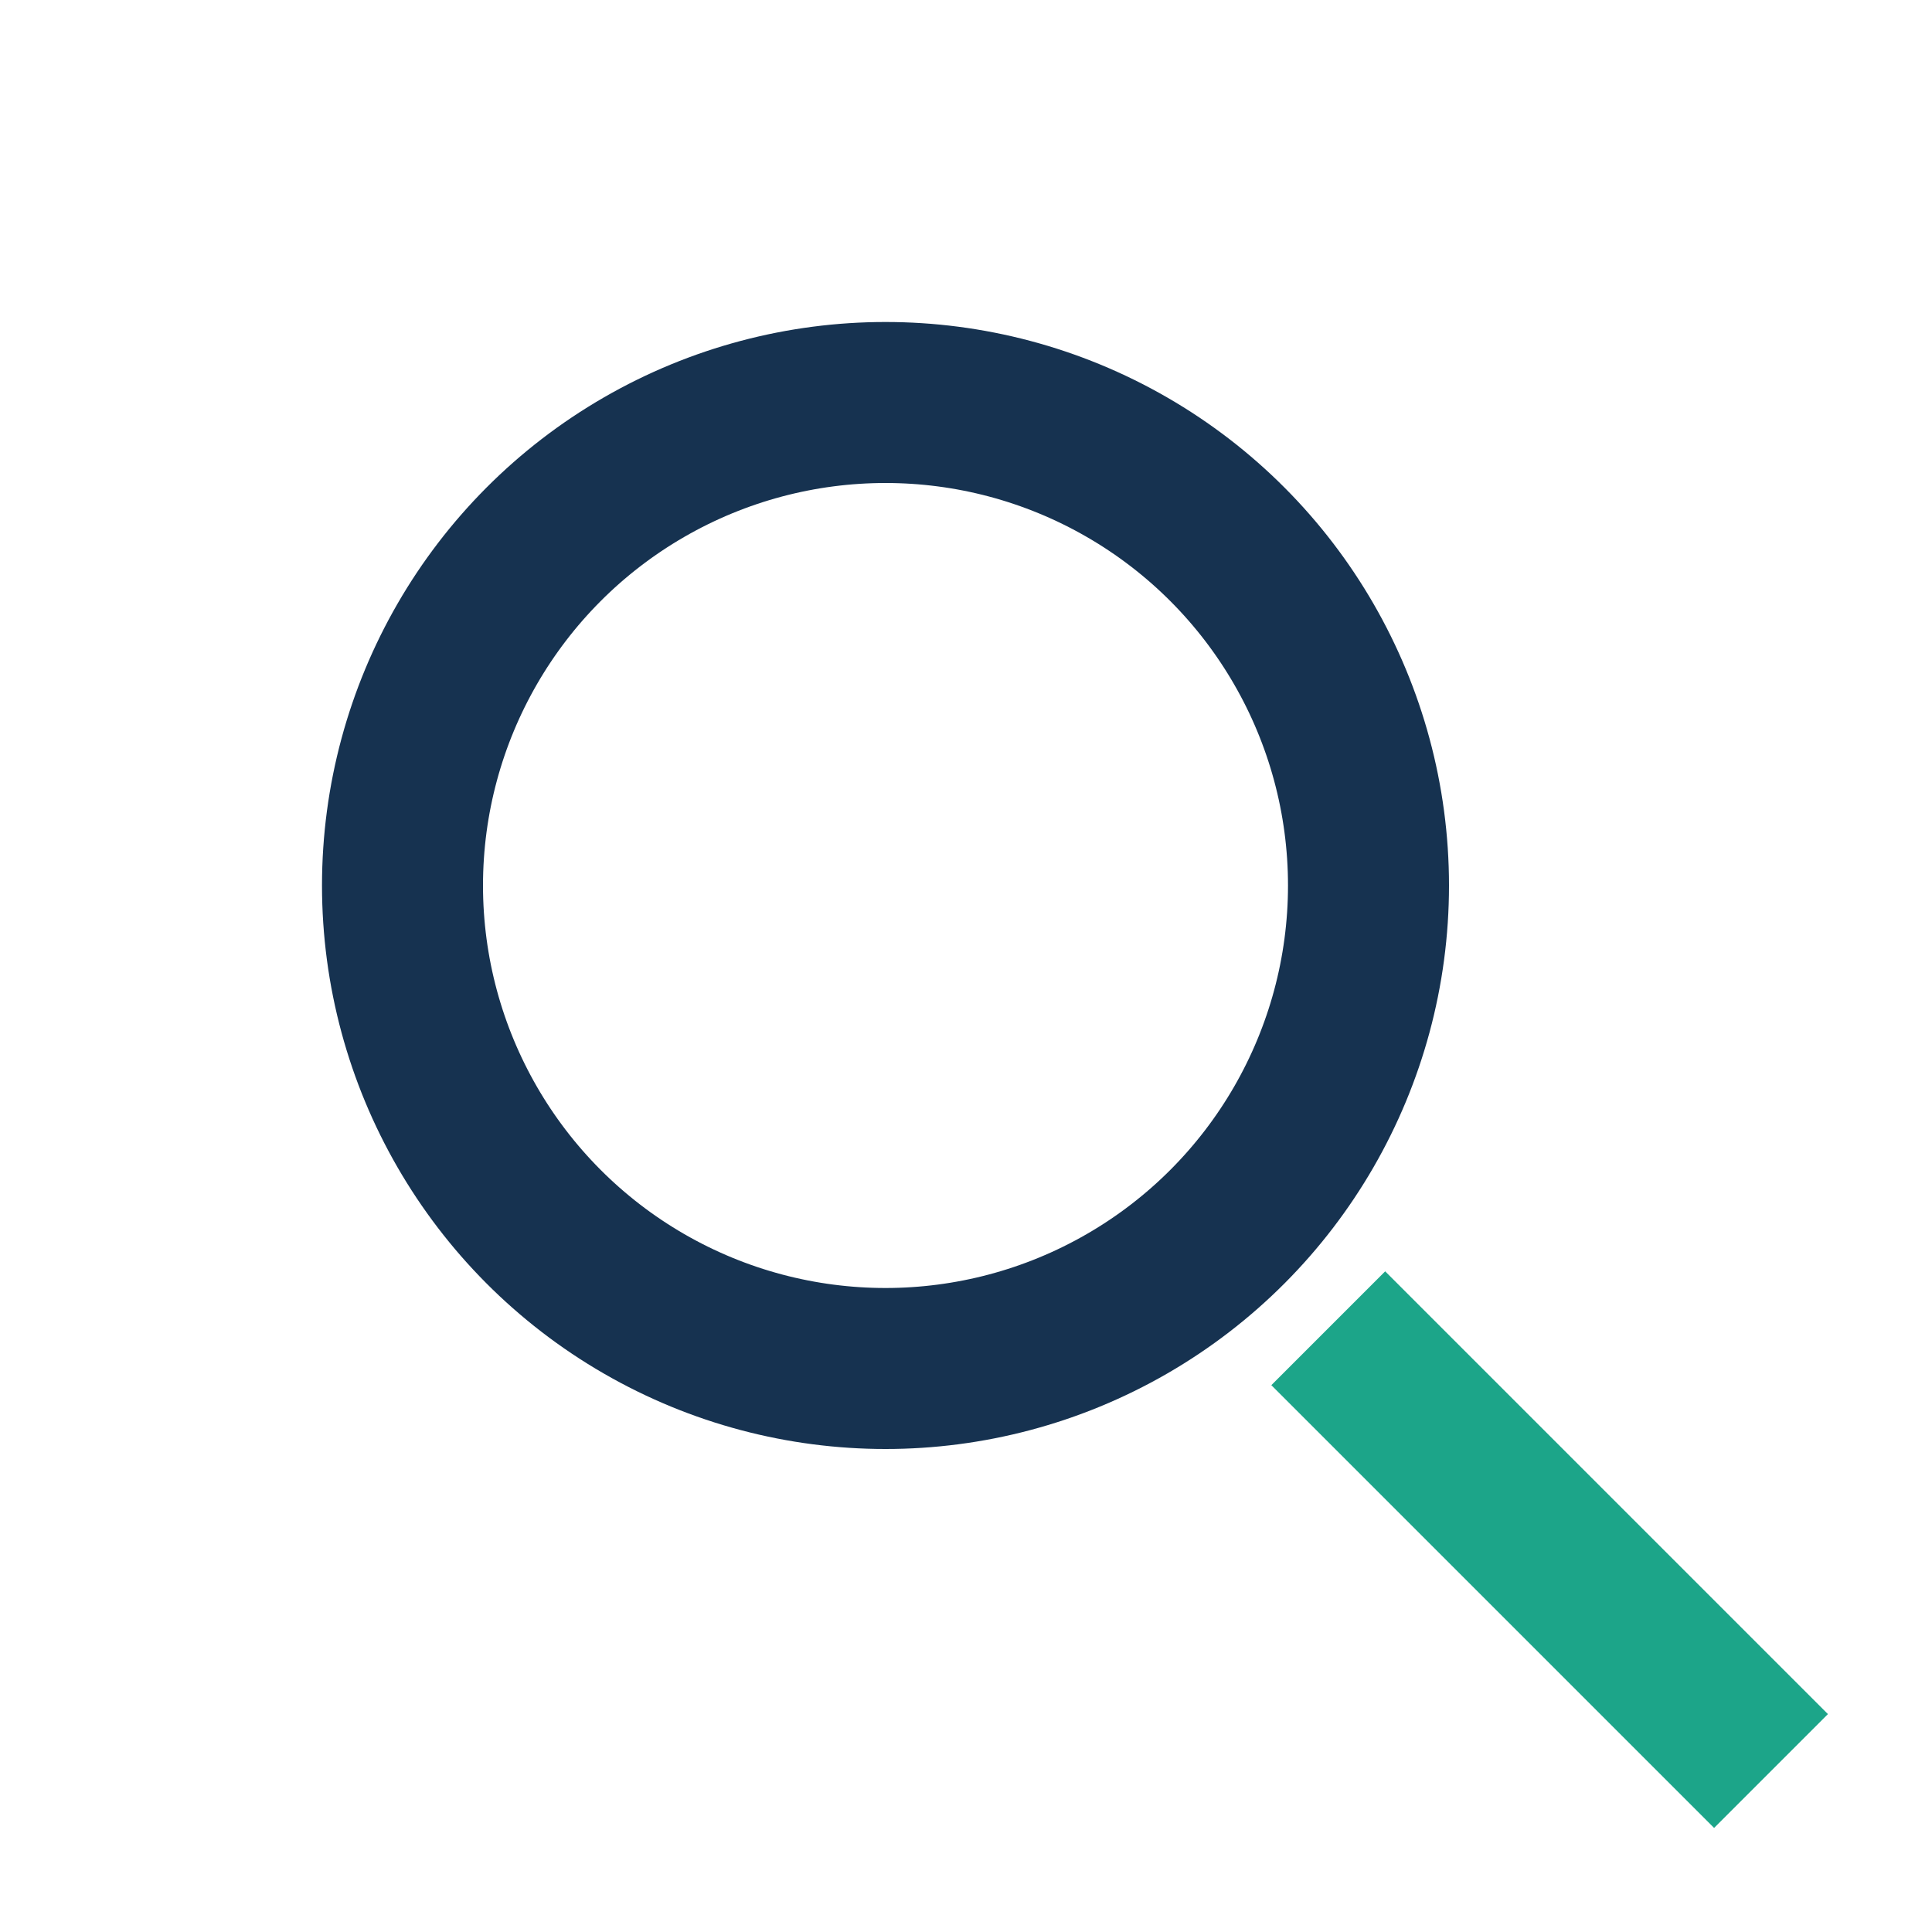 <?xml version="1.0" encoding="UTF-8"?>
<svg xmlns="http://www.w3.org/2000/svg" width="24" height="24" viewBox="0 0 24 24"><circle cx="11" cy="11" r="6" fill="none" stroke="#163250" stroke-width="2"/><path d="M16.5 16.5L22 22" fill="none" stroke="#1CA589" stroke-width="2"/></svg>